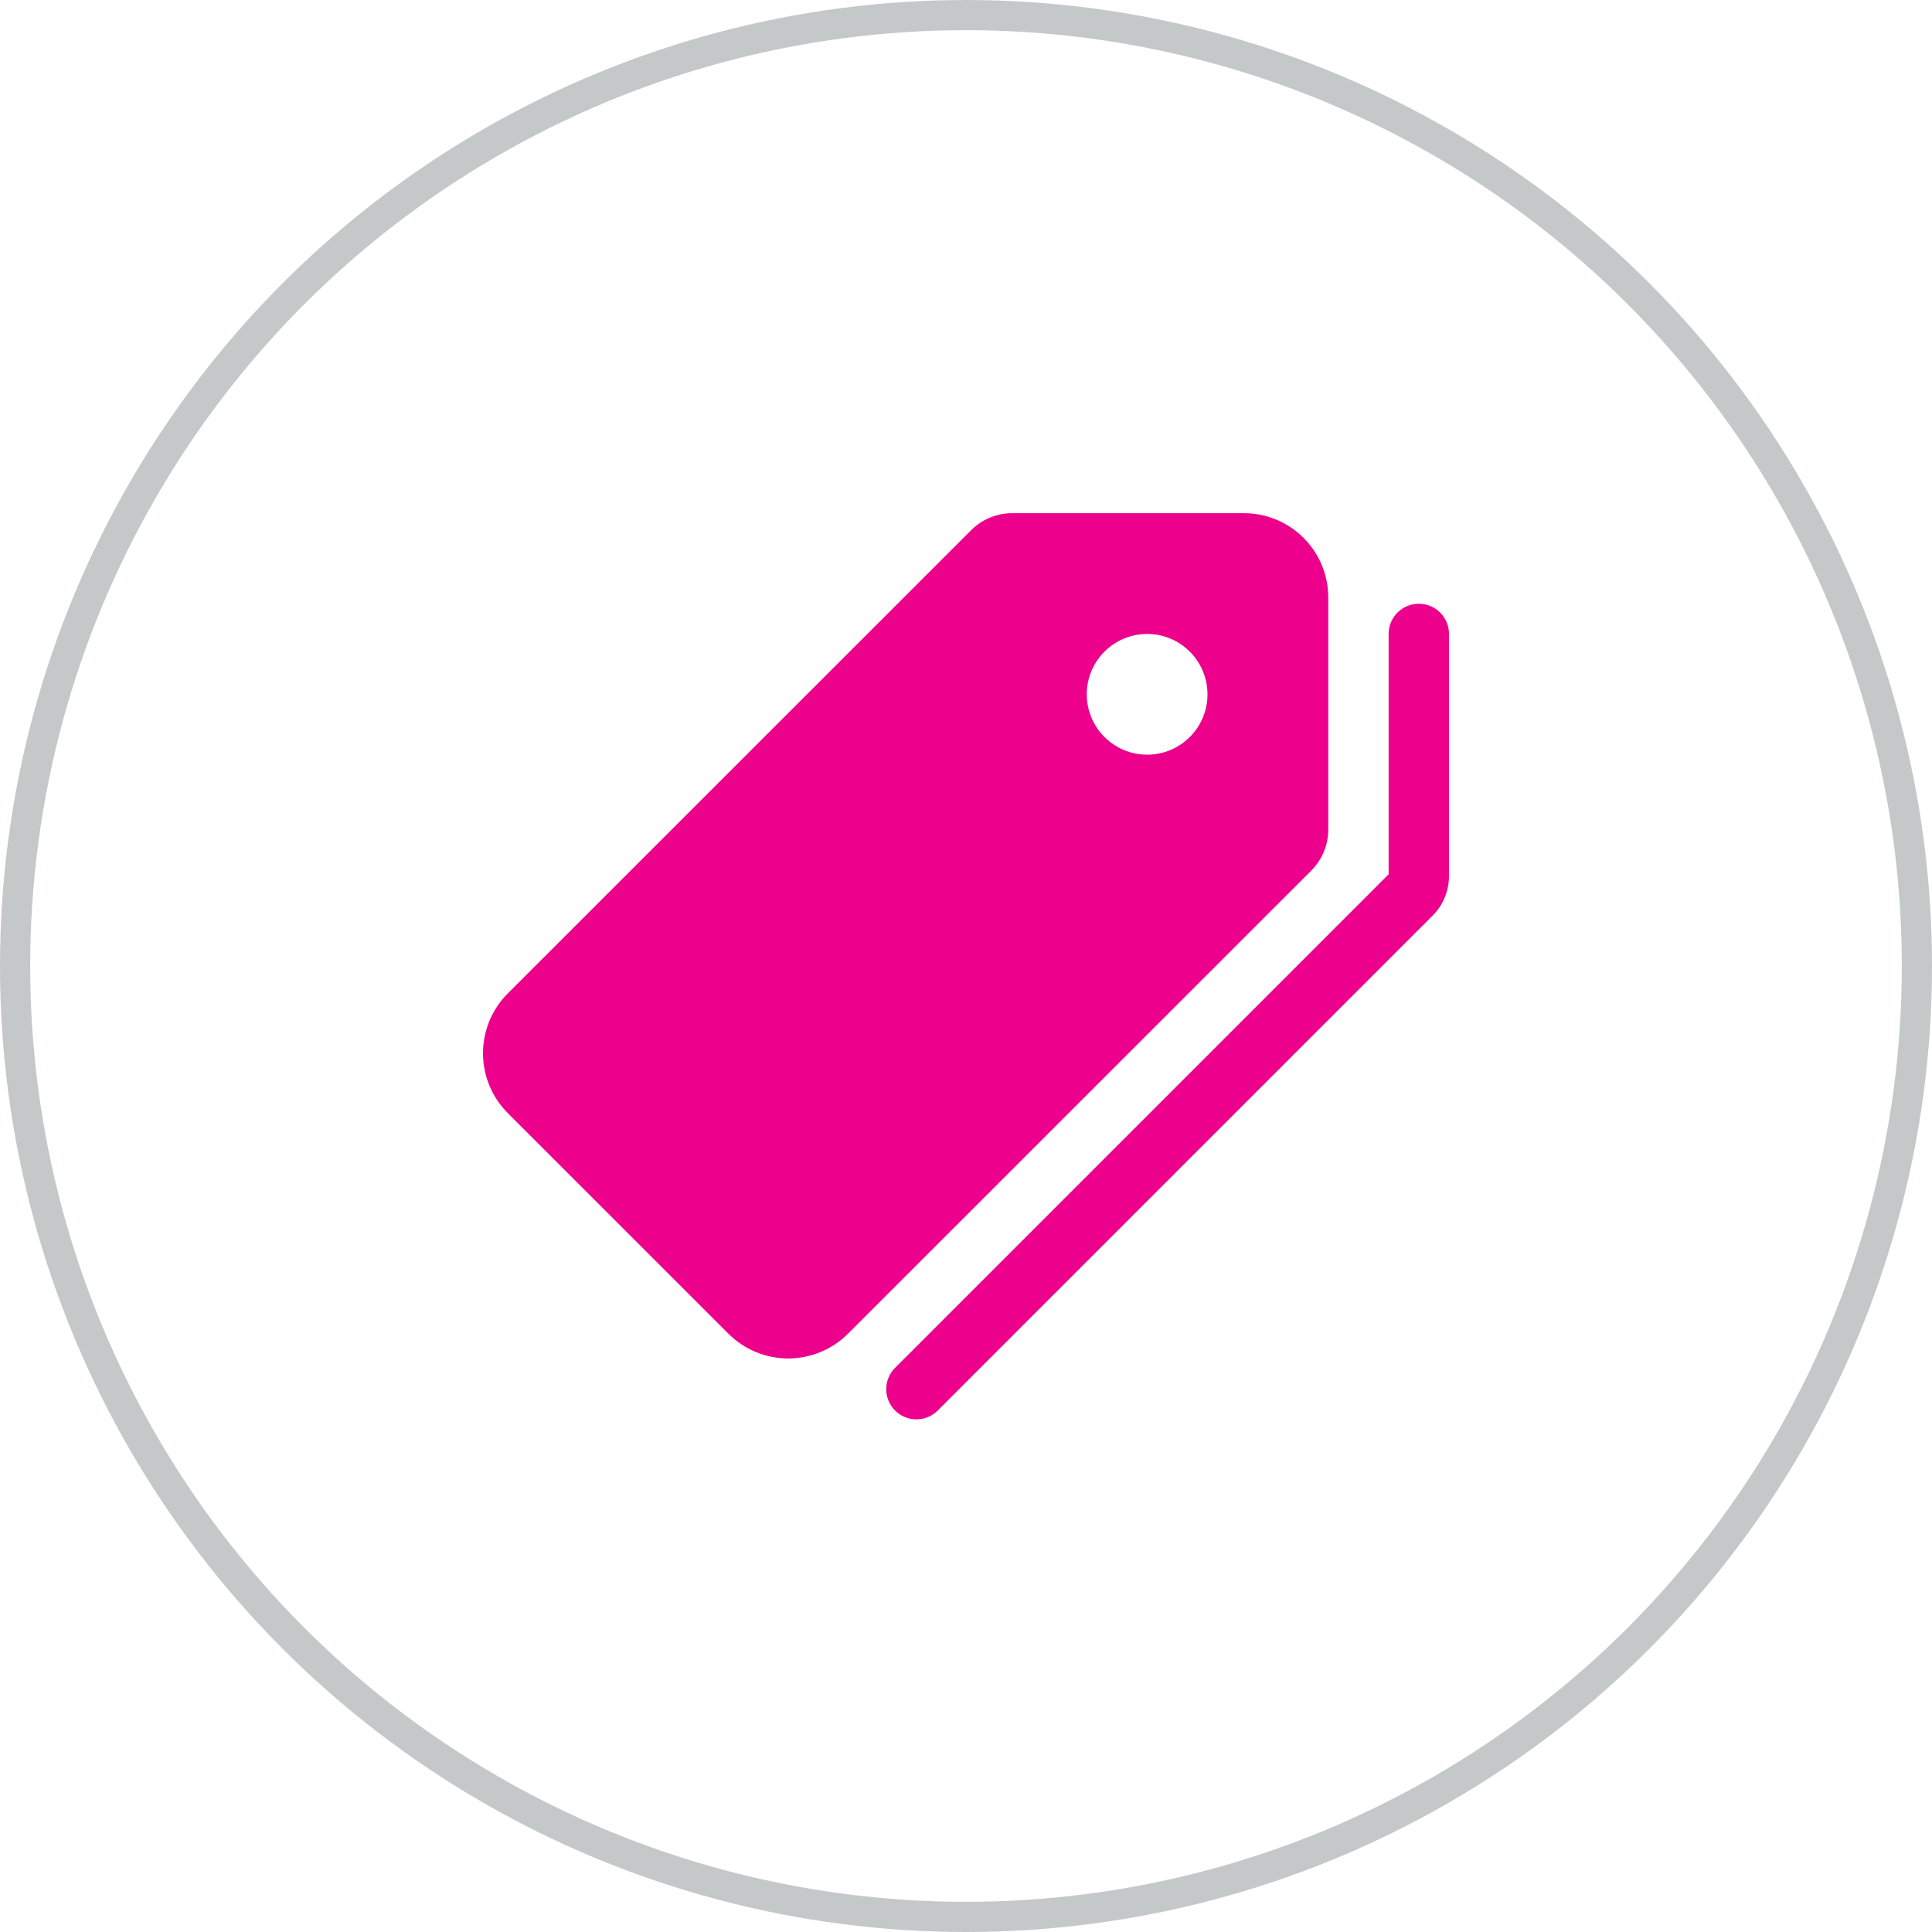 <svg width="64" height="64" viewBox="0 0 64 64" fill="none" xmlns="http://www.w3.org/2000/svg">
<g clip-path="url(#clip0_29_206)">
<path d="M44 27.488V19.8C44.001 19.433 43.93 19.068 43.79 18.728C43.65 18.389 43.444 18.08 43.184 17.82C42.925 17.559 42.616 17.353 42.277 17.212C41.937 17.072 41.573 17 41.206 17H33.522C33.019 17.001 32.536 17.201 32.178 17.556L16.818 32.911C16.294 33.437 16 34.149 16 34.891C16 35.633 16.294 36.344 16.818 36.87L24.131 44.182C24.656 44.706 25.368 45.001 26.11 45.001C26.852 45.001 27.563 44.706 28.089 44.182L43.444 28.832C43.799 28.474 43.999 27.991 44 27.488ZM38 25C37.604 25 37.218 24.883 36.889 24.663C36.56 24.443 36.303 24.131 36.152 23.765C36.001 23.4 35.961 22.998 36.038 22.61C36.115 22.222 36.306 21.866 36.586 21.586C36.865 21.306 37.222 21.116 37.61 21.038C37.998 20.961 38.4 21.001 38.765 21.152C39.131 21.304 39.443 21.56 39.663 21.889C39.883 22.218 40 22.604 40 23C40 23.53 39.789 24.039 39.414 24.414C39.039 24.789 38.53 25 38 25Z" fill="#ED008C"/>
<path d="M47 20C46.735 20 46.48 20.105 46.293 20.293C46.105 20.48 46 20.735 46 21V28.961L29.668 45.293C29.571 45.385 29.494 45.495 29.441 45.618C29.387 45.74 29.359 45.872 29.357 46.005C29.355 46.139 29.38 46.271 29.431 46.395C29.481 46.519 29.555 46.631 29.65 46.725C29.744 46.82 29.857 46.894 29.98 46.944C30.104 46.995 30.236 47.02 30.37 47.018C30.503 47.016 30.635 46.988 30.757 46.934C30.88 46.881 30.99 46.804 31.082 46.707L47.457 30.332C47.631 30.157 47.769 29.949 47.862 29.72C47.955 29.492 48.002 29.247 48 29V21C48 20.735 47.895 20.48 47.707 20.293C47.52 20.105 47.265 20 47 20Z" fill="#ED008C"/>
</g>
<circle cx="32" cy="32" r="31.5" stroke="#C5C8C9"/>
<defs>
<clipPath id="clip0_29_206">
<rect width="32" height="32" fill="white" transform="translate(16 16)"/>
</clipPath>
</defs>
</svg>
